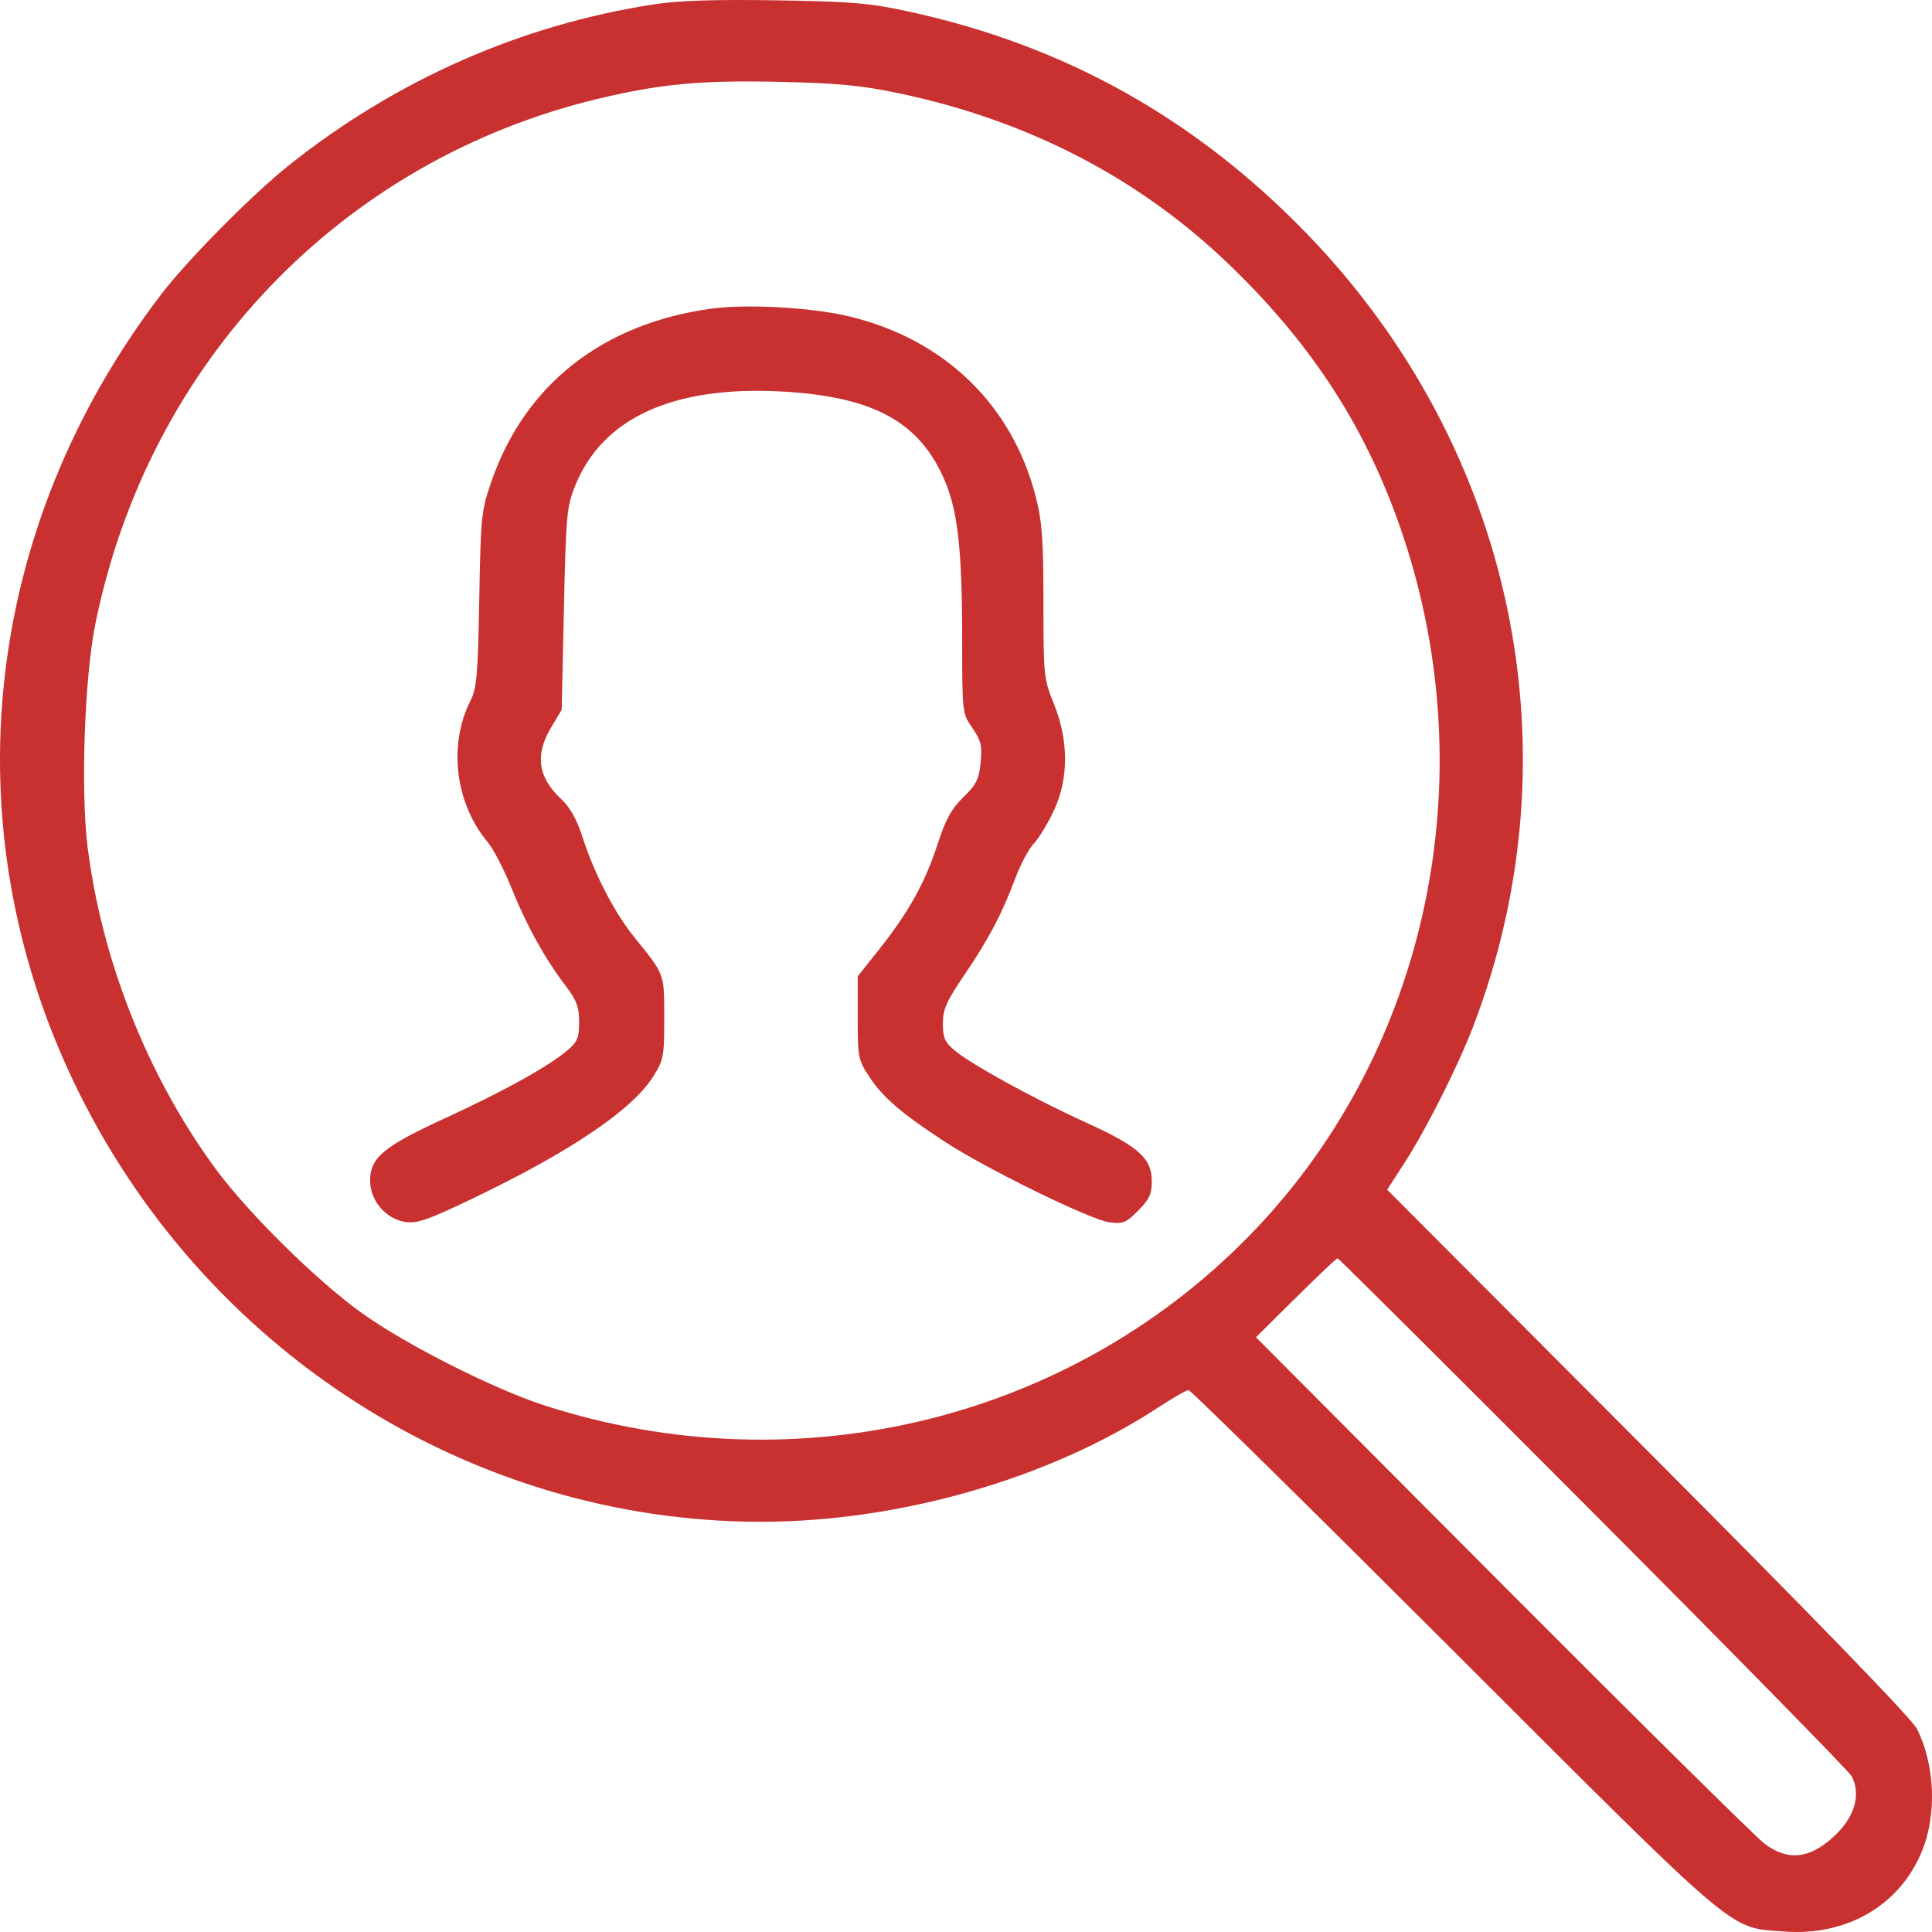 <svg width="48" height="48" viewBox="0 0 48 48" fill="none" xmlns="http://www.w3.org/2000/svg">
<g clip-path="url(#clip0_38_351)">
<path fill-rule="evenodd" clip-rule="evenodd" d="M16.26 0.106C12.95 0.613 9.841 1.983 7.177 4.107C6.254 4.844 4.651 6.465 3.991 7.331C-0.417 13.112 -1.229 20.466 1.832 26.879C5.012 33.542 11.677 37.808 18.906 37.808C22.344 37.808 26.065 36.739 28.76 34.978C29.131 34.736 29.476 34.537 29.528 34.536C29.58 34.535 32.543 37.452 36.113 41.019C43.302 48.201 42.926 47.882 44.329 47.988C45.903 48.108 47.235 47.316 47.77 45.943C48.122 45.04 48.066 43.842 47.631 42.96C47.509 42.712 45.132 40.258 40.953 36.066L34.464 29.558L34.894 28.892C35.431 28.061 36.213 26.509 36.592 25.525C39.211 18.713 37.624 11.131 32.465 5.803C29.692 2.939 26.44 1.125 22.579 0.287C21.606 0.076 21.162 0.038 19.291 0.008C17.774 -0.016 16.869 0.013 16.26 0.106ZM22.325 2.316C25.552 2.992 28.327 4.434 30.569 6.602C32.655 8.618 33.999 10.726 34.868 13.34C36.877 19.386 35.462 26.037 31.213 30.52C26.73 35.251 19.862 36.96 13.535 34.92C12.274 34.513 10.111 33.422 9.004 32.633C7.89 31.839 6.176 30.151 5.362 29.046C3.676 26.757 2.528 23.87 2.175 21.03C2.003 19.644 2.099 16.849 2.364 15.528C3.673 9.008 8.483 3.979 14.868 2.452C16.404 2.085 17.409 1.991 19.339 2.033C20.809 2.065 21.392 2.12 22.325 2.316ZM17.657 7.67C14.964 8.045 13.044 9.557 12.212 11.954C11.958 12.688 11.944 12.822 11.907 14.889C11.875 16.743 11.844 17.103 11.694 17.398C11.129 18.507 11.306 19.96 12.126 20.935C12.261 21.097 12.524 21.607 12.71 22.069C13.083 22.995 13.54 23.82 14.053 24.493C14.327 24.853 14.388 25.016 14.388 25.392C14.388 25.786 14.346 25.886 14.092 26.1C13.616 26.501 12.517 27.111 11.071 27.775C9.526 28.485 9.196 28.76 9.196 29.334C9.196 29.83 9.58 30.281 10.069 30.359C10.355 30.404 10.627 30.311 11.715 29.79C14.147 28.627 15.697 27.584 16.22 26.758C16.487 26.337 16.503 26.255 16.503 25.293C16.503 24.178 16.521 24.227 15.76 23.286C15.267 22.677 14.768 21.714 14.476 20.808C14.331 20.359 14.163 20.057 13.946 19.856C13.364 19.315 13.284 18.756 13.691 18.076L13.955 17.635L14.01 15.131C14.061 12.796 14.08 12.589 14.29 12.066C14.965 10.39 16.715 9.586 19.387 9.725C21.628 9.842 22.779 10.439 23.417 11.815C23.791 12.622 23.905 13.574 23.905 15.894C23.905 17.709 23.907 17.723 24.158 18.086C24.373 18.397 24.404 18.524 24.364 18.943C24.323 19.36 24.258 19.492 23.934 19.807C23.635 20.098 23.494 20.356 23.287 20.995C22.982 21.934 22.567 22.676 21.829 23.604L21.31 24.256V25.286C21.31 26.272 21.322 26.335 21.601 26.757C21.939 27.268 22.4 27.664 23.473 28.366C24.499 29.037 27.085 30.304 27.559 30.367C27.896 30.413 27.975 30.381 28.277 30.078C28.554 29.801 28.616 29.667 28.616 29.346C28.616 28.776 28.285 28.482 26.982 27.889C25.687 27.3 24.13 26.445 23.716 26.096C23.473 25.892 23.425 25.78 23.425 25.43C23.425 25.078 23.512 24.881 23.954 24.229C24.565 23.331 24.89 22.714 25.222 21.827C25.352 21.481 25.56 21.089 25.686 20.957C25.811 20.824 26.035 20.456 26.183 20.138C26.554 19.345 26.553 18.395 26.182 17.483C25.933 16.87 25.924 16.787 25.924 14.97C25.924 13.415 25.892 12.963 25.735 12.349C25.15 10.06 23.466 8.429 21.099 7.861C20.163 7.637 18.543 7.547 17.657 7.67ZM39.59 37.592C43.061 41.074 45.949 44.018 46.007 44.133C46.24 44.595 46.077 45.15 45.569 45.62C44.961 46.184 44.425 46.243 43.844 45.81C43.638 45.657 40.709 42.762 37.336 39.378L31.203 33.224L32.193 32.244C32.737 31.704 33.204 31.262 33.231 31.262C33.258 31.261 36.119 34.109 39.59 37.592Z" fill="#C93030"/>
</g>
<defs>
<clipPath id="clip0_38_351">
<rect width="48" height="48" fill="white"/>
</clipPath>
</defs>
</svg>
